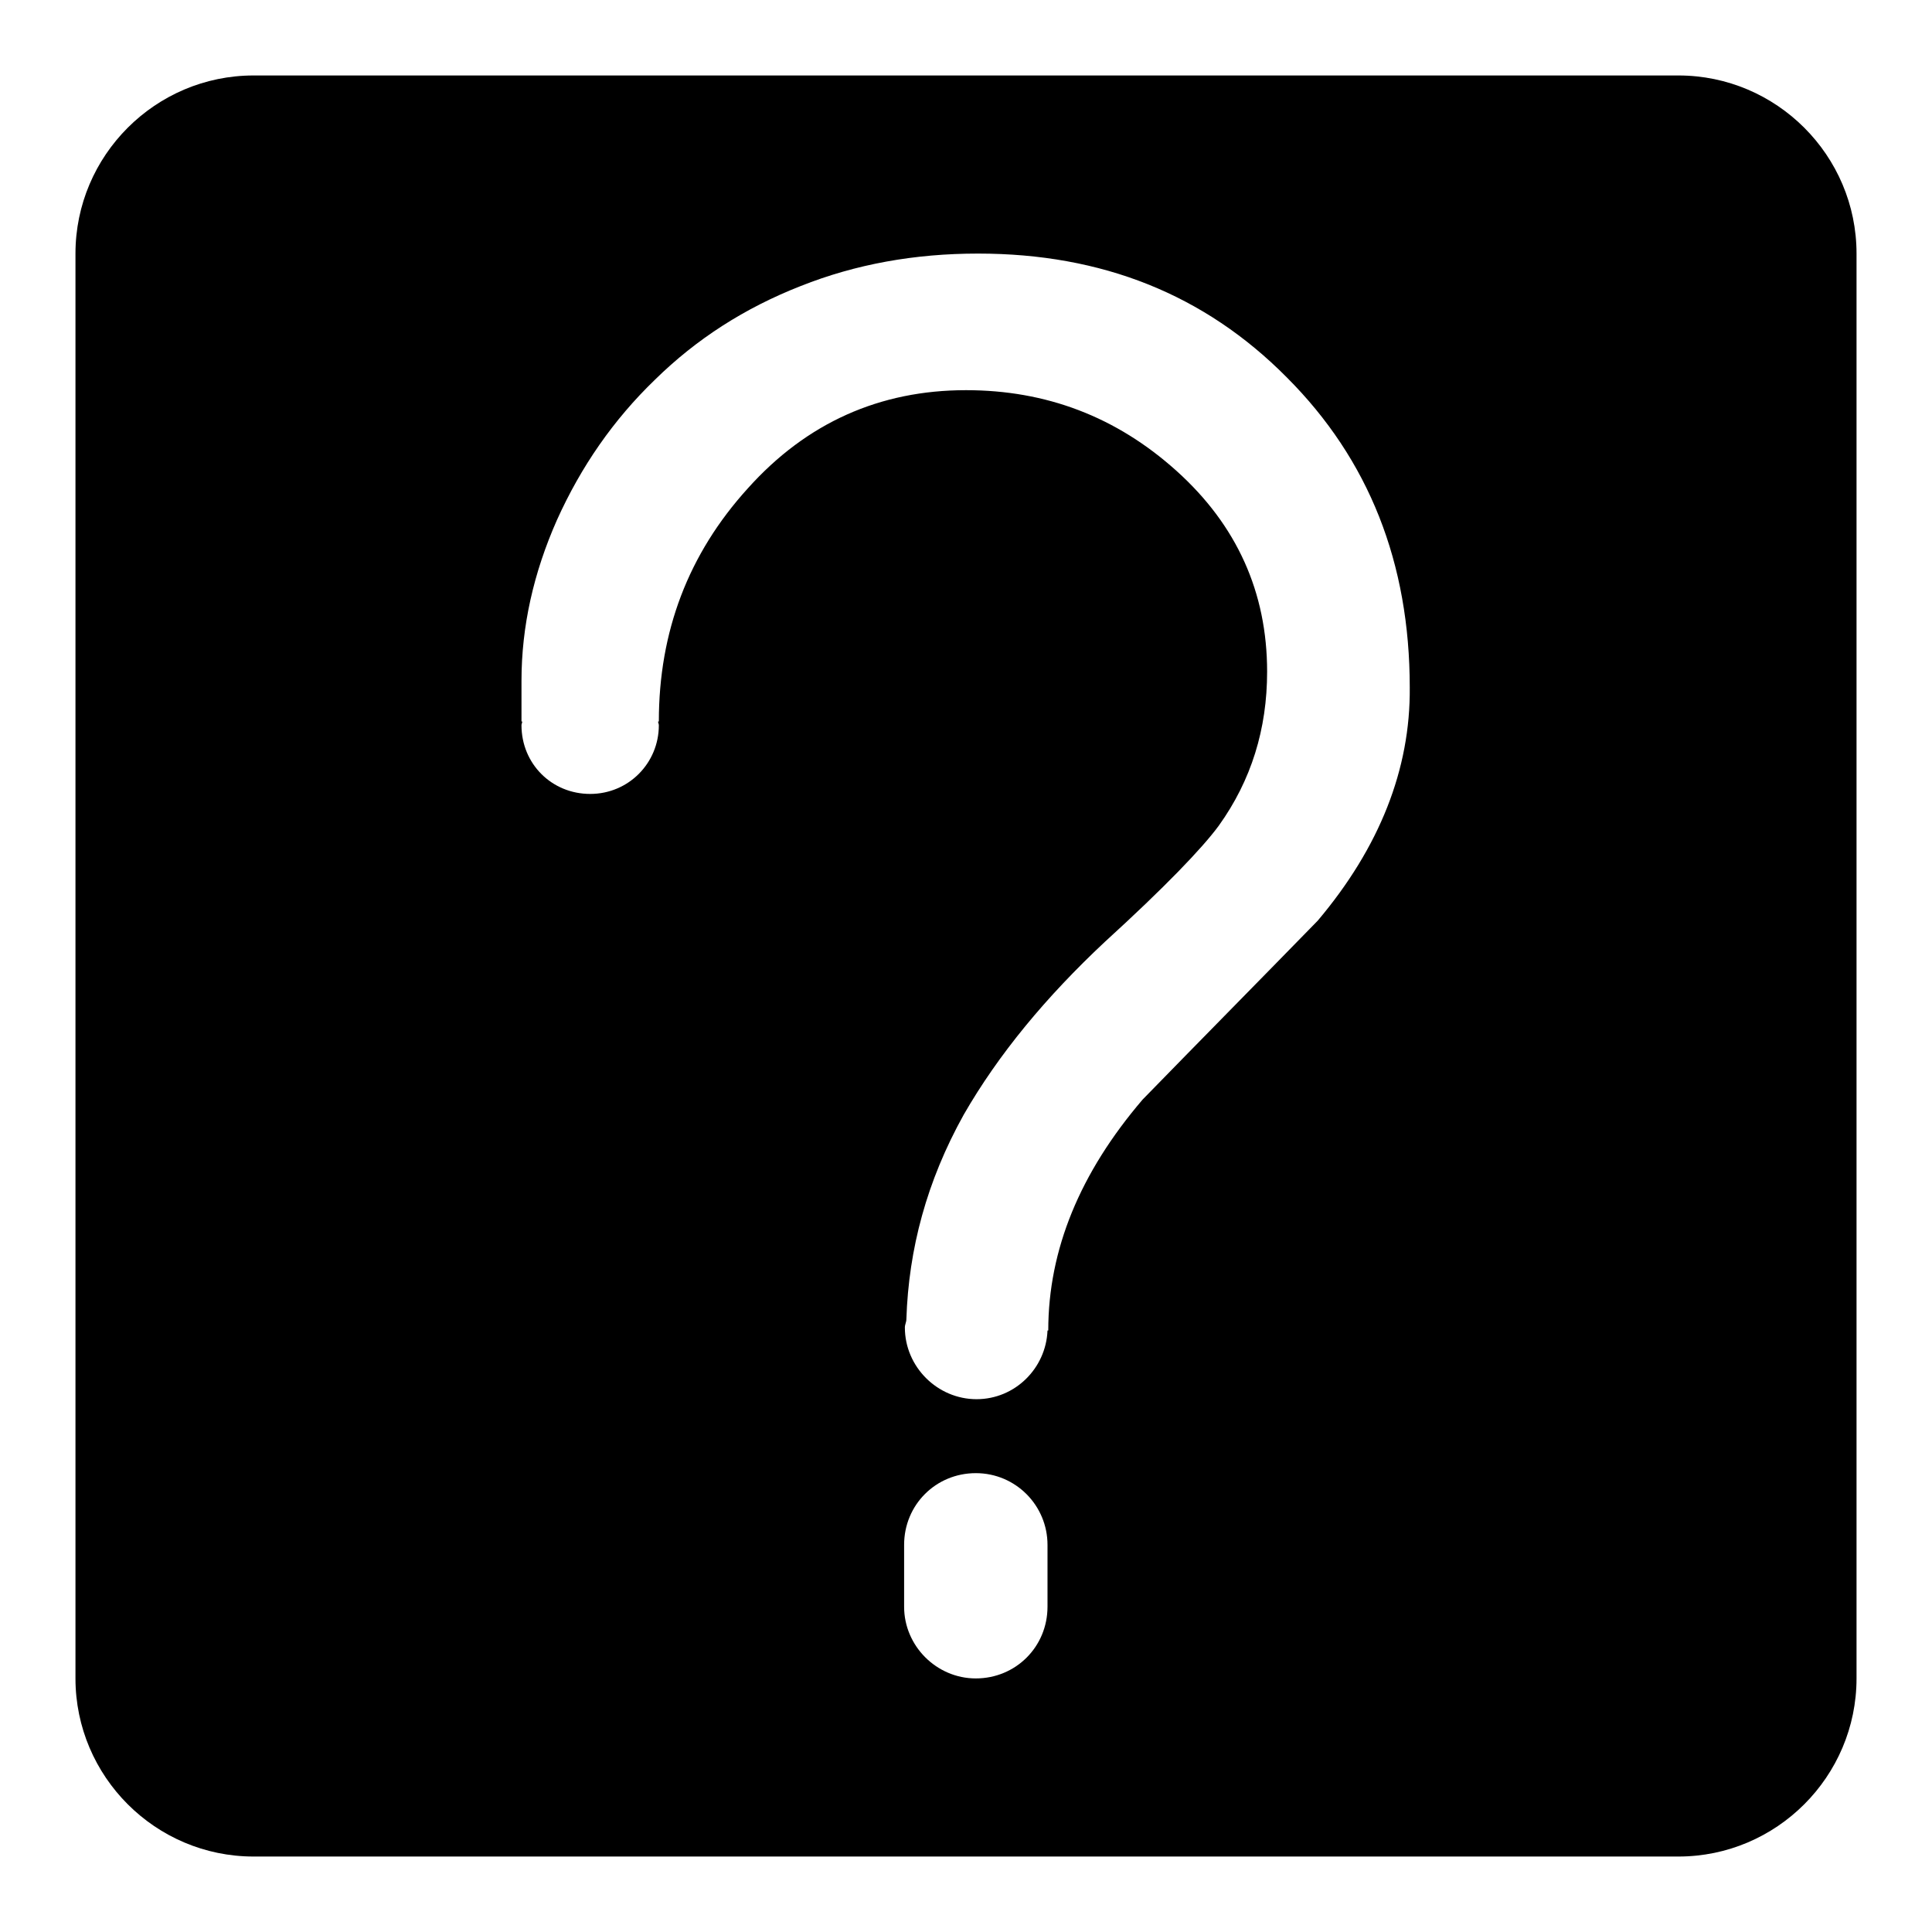 <?xml version="1.0" encoding="utf-8"?>
<!-- Svg Vector Icons : http://www.onlinewebfonts.com/icon -->
<!DOCTYPE svg PUBLIC "-//W3C//DTD SVG 1.1//EN" "http://www.w3.org/Graphics/SVG/1.1/DTD/svg11.dtd">
<svg version="1.1" xmlns="http://www.w3.org/2000/svg" xmlns:xlink="http://www.w3.org/1999/xlink" x="0px" y="0px" viewBox="0 0 256 256" enable-background="new 0 0 256 256" xml:space="preserve">
<g><g><path fill="#000000" d="M222.4,10H33.6C20.6,10,10,20.6,10,33.6v188.8c0,13,10.6,23.6,23.6,23.6h188.8c13,0,23.6-10.6,23.6-23.6V33.6C246,20.6,235.4,10,222.4,10z M138.8,212.9c0,5.3-4.2,9.5-9.5,9.5c-5.2,0-9.5-4.3-9.5-9.5v-8.2c0-5.3,4.2-9.5,9.5-9.5c5.3,0,9.5,4.3,9.5,9.5V212.9z M174.6,122c-7.8,8-15.6,15.9-23.2,23.7c-8.3,9.7-12.5,19.9-12.5,30.6h-0.1c-0.2,5-4.3,9.1-9.4,9.1c-5.2,0-9.5-4.3-9.5-9.5c0-0.4,0.2-0.7,0.2-1.1c0.3-9.3,2.7-18.3,7.6-27.1c4.6-8,10.9-15.6,18.7-22.9c7.9-7.2,12.9-12.4,15.1-15.4c4.3-6,6.4-12.8,6.4-20.4c0-10.5-4-19.4-12-26.6c-8-7.2-17.3-10.7-27.9-10.7c-11.4,0-21.1,4.3-28.9,13c-7.9,8.7-11.8,19-11.8,30.9h-0.1c0,0.2,0.1,0.3,0.1,0.5c0,5-4,9.1-9.1,9.1s-9.1-4-9.1-9.1c0-0.2,0.1-0.3,0.1-0.5h-0.1v-5.4c0-7.2,1.6-14.3,4.7-21.3c3.2-7.1,7.5-13.3,13-18.6c5.5-5.4,11.9-9.5,19.3-12.4c7.3-2.9,15.1-4.3,23.5-4.3c16.4,0,30,5.4,40.9,16.4c10.9,10.9,16.3,24.6,16.3,41.1C186.9,101.9,182.8,112.3,174.6,122z"/></g></g>
</svg>